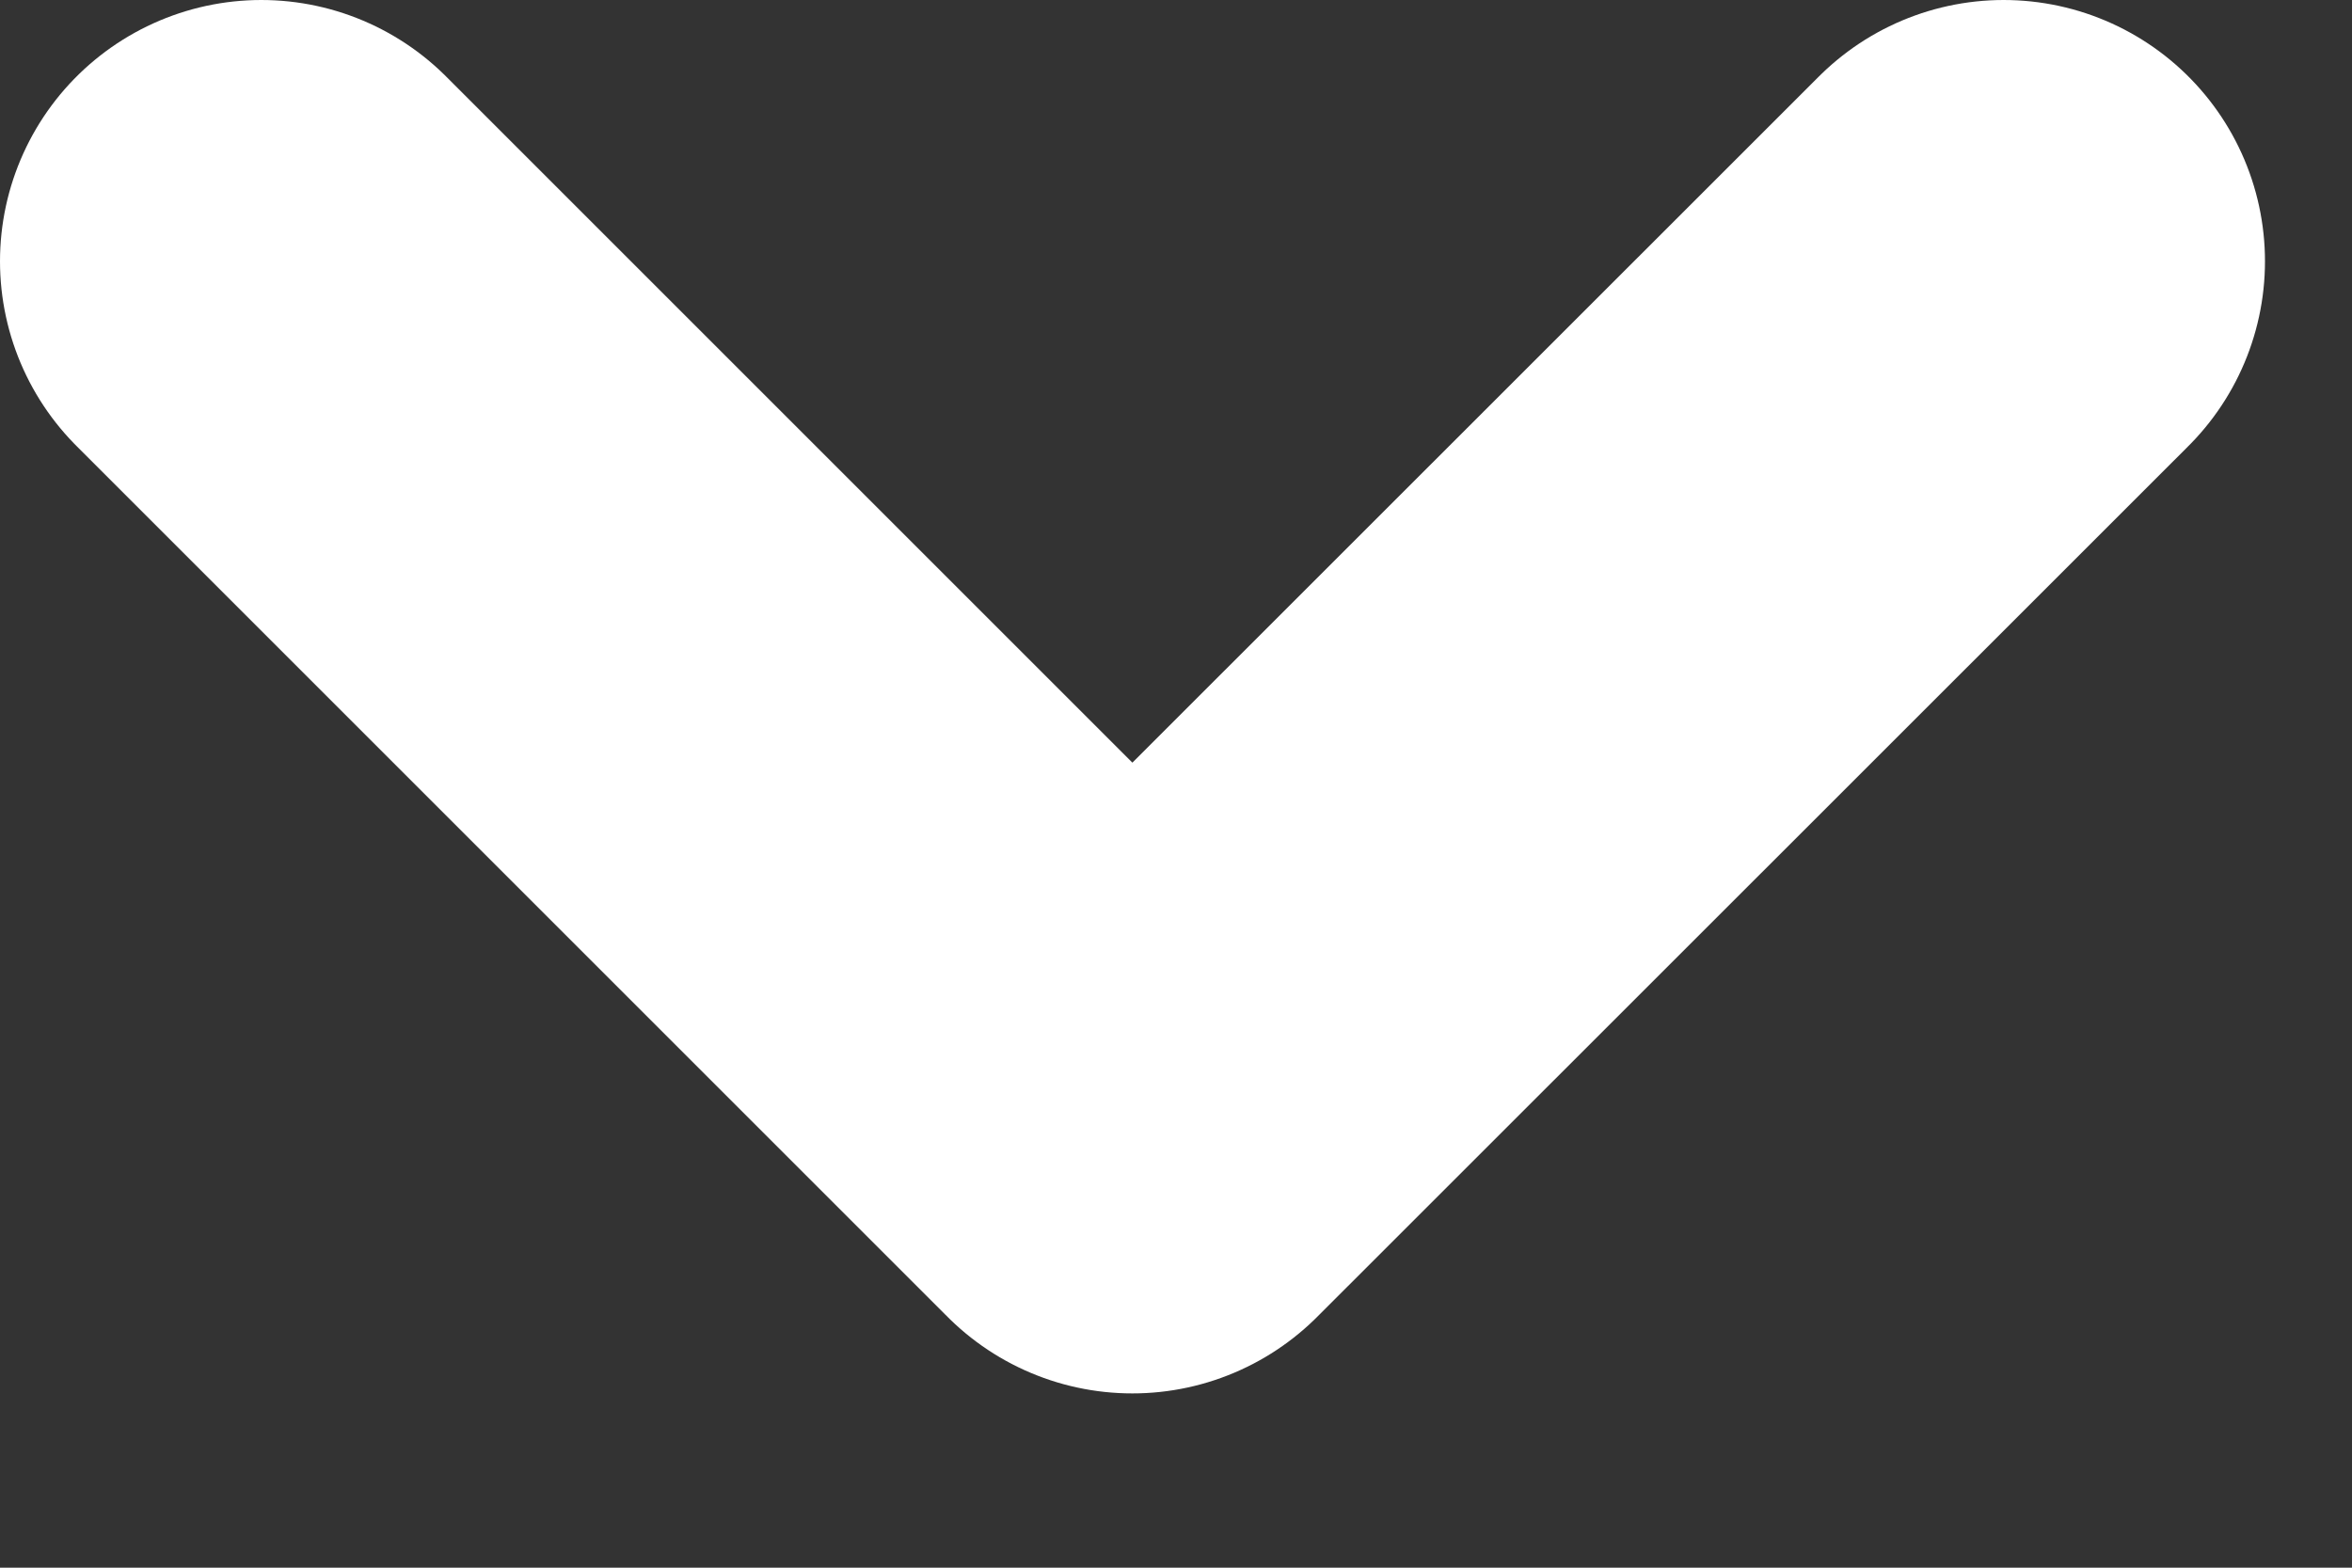 <svg width="9" height="6" viewBox="0 0 9 6" fill="none" xmlns="http://www.w3.org/2000/svg">
<rect x="0" y="0" width="9" height="6" fill="#333333" stroke="none"/>
<path d="M1 1L4.333 4.333L7.667 1" stroke="white" stroke-width="2" stroke-linecap="round" stroke-linejoin="round"/>
</svg>
